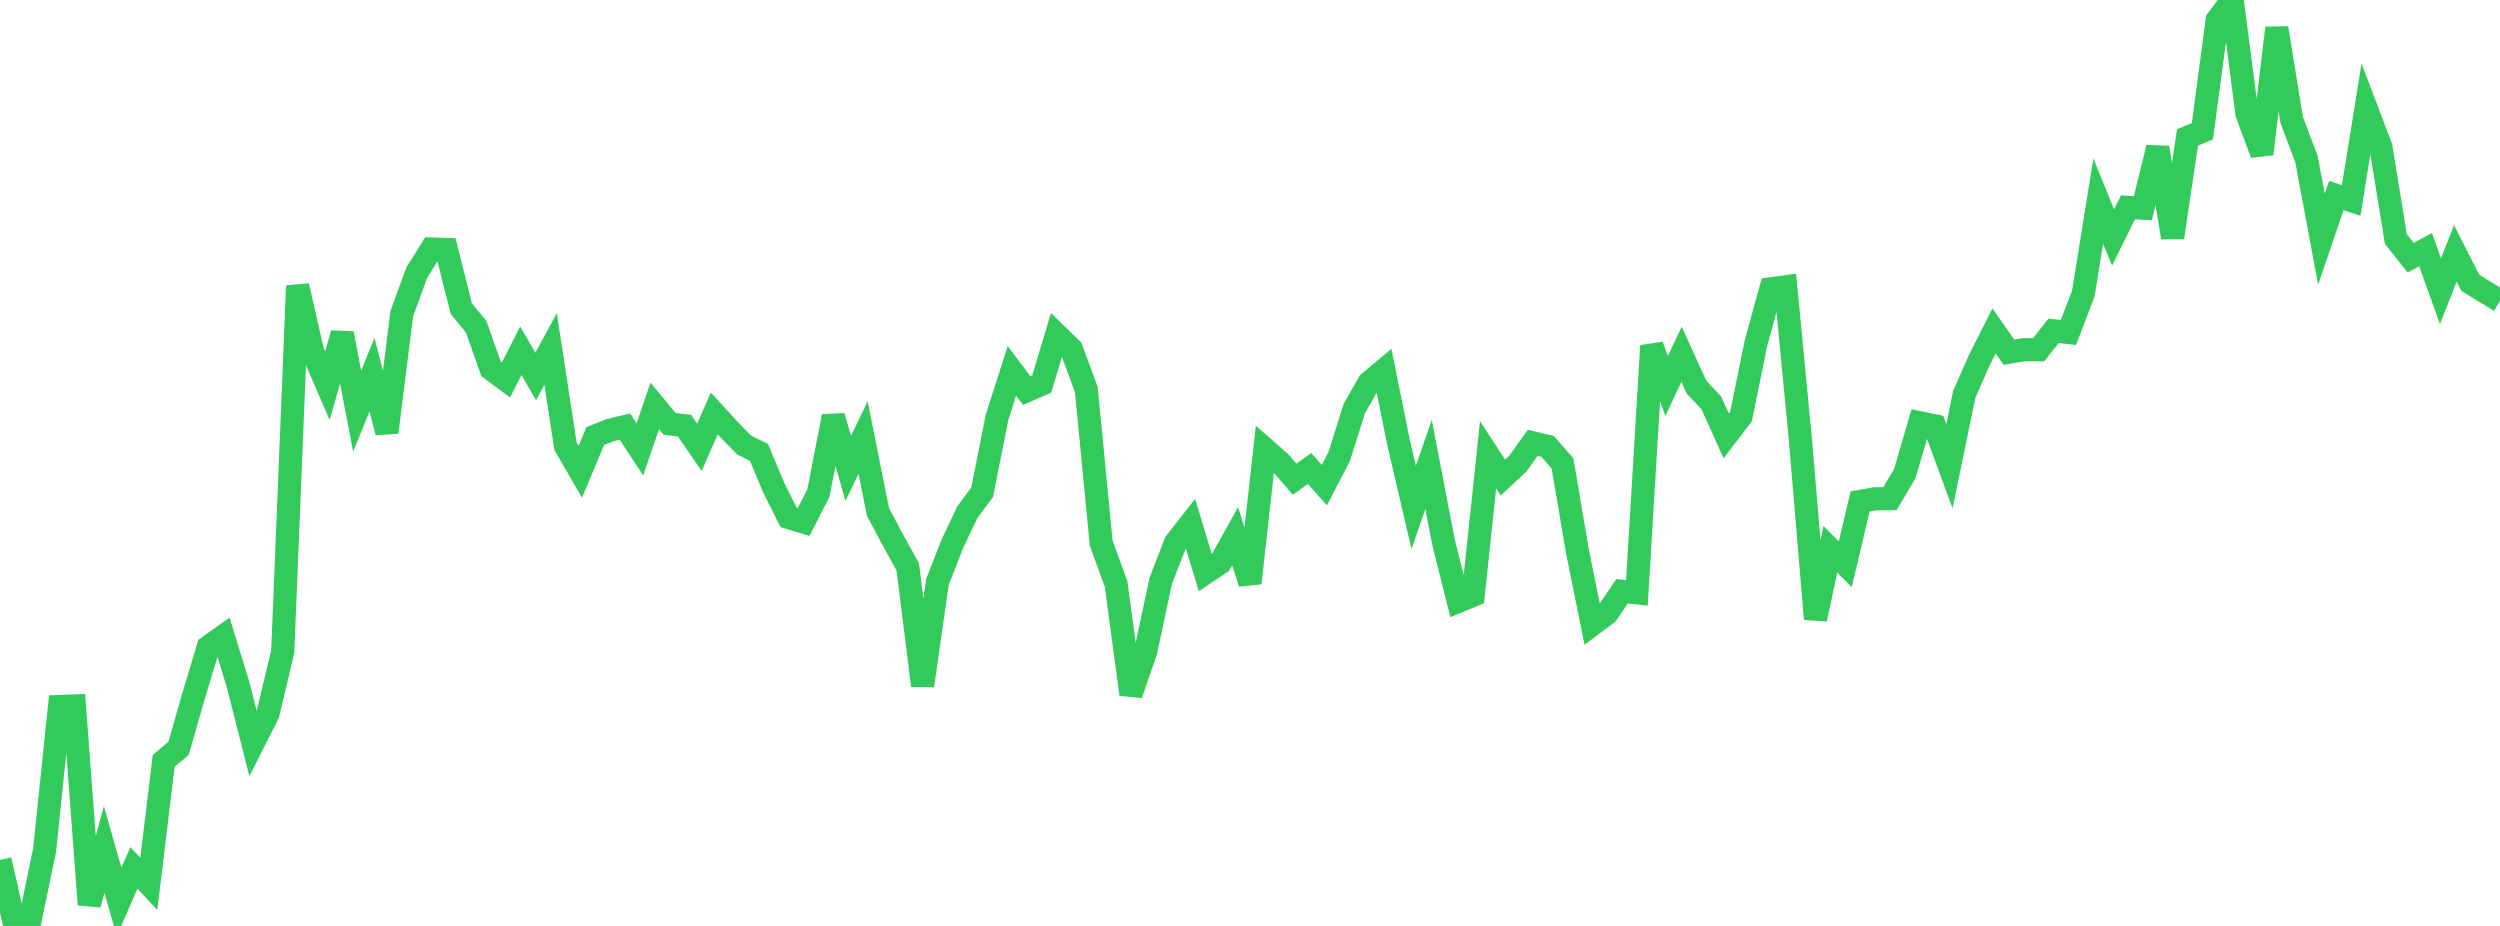 <?xml version="1.0" standalone="no"?>
<!DOCTYPE svg PUBLIC "-//W3C//DTD SVG 1.1//EN" "http://www.w3.org/Graphics/SVG/1.1/DTD/svg11.dtd">

<svg width="135" height="50" viewBox="0 0 135 50" preserveAspectRatio="none" 
  xmlns="http://www.w3.org/2000/svg"
  xmlns:xlink="http://www.w3.org/1999/xlink">


<polyline points="0.0, 46.436 0.804, 50.0 1.607, 49.779 2.411, 45.885 3.214, 38.152 4.018, 38.121 4.821, 48.846 5.625, 45.869 6.429, 48.703 7.232, 46.867 8.036, 47.731 8.839, 41.09 9.643, 40.409 10.446, 37.605 11.25, 34.932 12.054, 34.358 12.857, 36.969 13.661, 40.144 14.464, 38.557 15.268, 35.19 16.071, 15.436 16.875, 18.972 17.679, 20.826 18.482, 18.009 19.286, 22.203 20.089, 20.231 20.893, 23.347 21.696, 16.941 22.5, 14.732 23.304, 13.446 24.107, 13.472 24.911, 16.671 25.714, 17.648 26.518, 19.925 27.321, 20.521 28.125, 18.939 28.929, 20.332 29.732, 18.843 30.536, 24.085 31.339, 25.473 32.143, 23.55 32.946, 23.227 33.75, 23.038 34.554, 24.263 35.357, 21.919 36.161, 22.888 36.964, 22.988 37.768, 24.154 38.571, 22.325 39.375, 23.204 40.179, 24.028 40.982, 24.428 41.786, 26.342 42.589, 27.948 43.393, 28.192 44.196, 26.617 45.0, 22.477 45.804, 25.296 46.607, 23.623 47.411, 27.649 48.214, 29.149 49.018, 30.615 49.821, 37.022 50.625, 31.412 51.429, 29.363 52.232, 27.665 53.036, 26.578 53.839, 22.542 54.643, 20.028 55.446, 21.097 56.25, 20.745 57.054, 18.07 57.857, 18.852 58.661, 21.034 59.464, 29.329 60.268, 31.532 61.071, 37.494 61.875, 35.145 62.679, 31.367 63.482, 29.3 64.286, 28.272 65.089, 30.937 65.893, 30.397 66.696, 28.957 67.5, 31.489 68.304, 24.248 69.107, 24.953 69.911, 25.877 70.714, 25.298 71.518, 26.197 72.321, 24.643 73.125, 22.081 73.929, 20.663 74.732, 19.991 75.536, 23.957 76.339, 27.401 77.143, 25.08 77.946, 29.265 78.75, 32.473 79.554, 32.142 80.357, 24.557 81.161, 25.79 81.964, 25.035 82.768, 23.914 83.571, 24.102 84.375, 25.028 85.179, 29.758 85.982, 33.724 86.786, 33.12 87.589, 31.93 88.393, 32.014 89.196, 18.671 90.0, 20.845 90.804, 19.13 91.607, 20.896 92.411, 21.756 93.214, 23.535 94.018, 22.478 94.821, 18.537 95.625, 15.595 96.429, 15.487 97.232, 23.859 98.036, 33.429 98.839, 29.663 99.643, 30.47 100.446, 27.079 101.25, 26.933 102.054, 26.931 102.857, 25.58 103.661, 22.828 104.464, 22.994 105.268, 25.181 106.071, 21.291 106.875, 19.465 107.679, 17.87 108.482, 19.021 109.286, 18.884 110.089, 18.883 110.893, 17.863 111.696, 17.954 112.5, 15.848 113.304, 10.857 114.107, 12.824 114.911, 11.198 115.714, 11.242 116.518, 7.972 117.321, 12.828 118.125, 7.419 118.929, 7.089 119.732, 1.074 120.536, 0.0 121.339, 6.15 122.143, 8.309 122.946, 1.512 123.75, 6.475 124.554, 8.604 125.357, 12.914 126.161, 10.561 126.964, 10.829 127.768, 5.833 128.571, 7.948 129.375, 12.903 130.179, 13.916 130.982, 13.479 131.786, 15.724 132.589, 13.682 133.393, 15.265 134.196, 15.764 135.0, 16.247" fill="none" stroke="#32ca5b" stroke-width="1.25"/>

</svg>